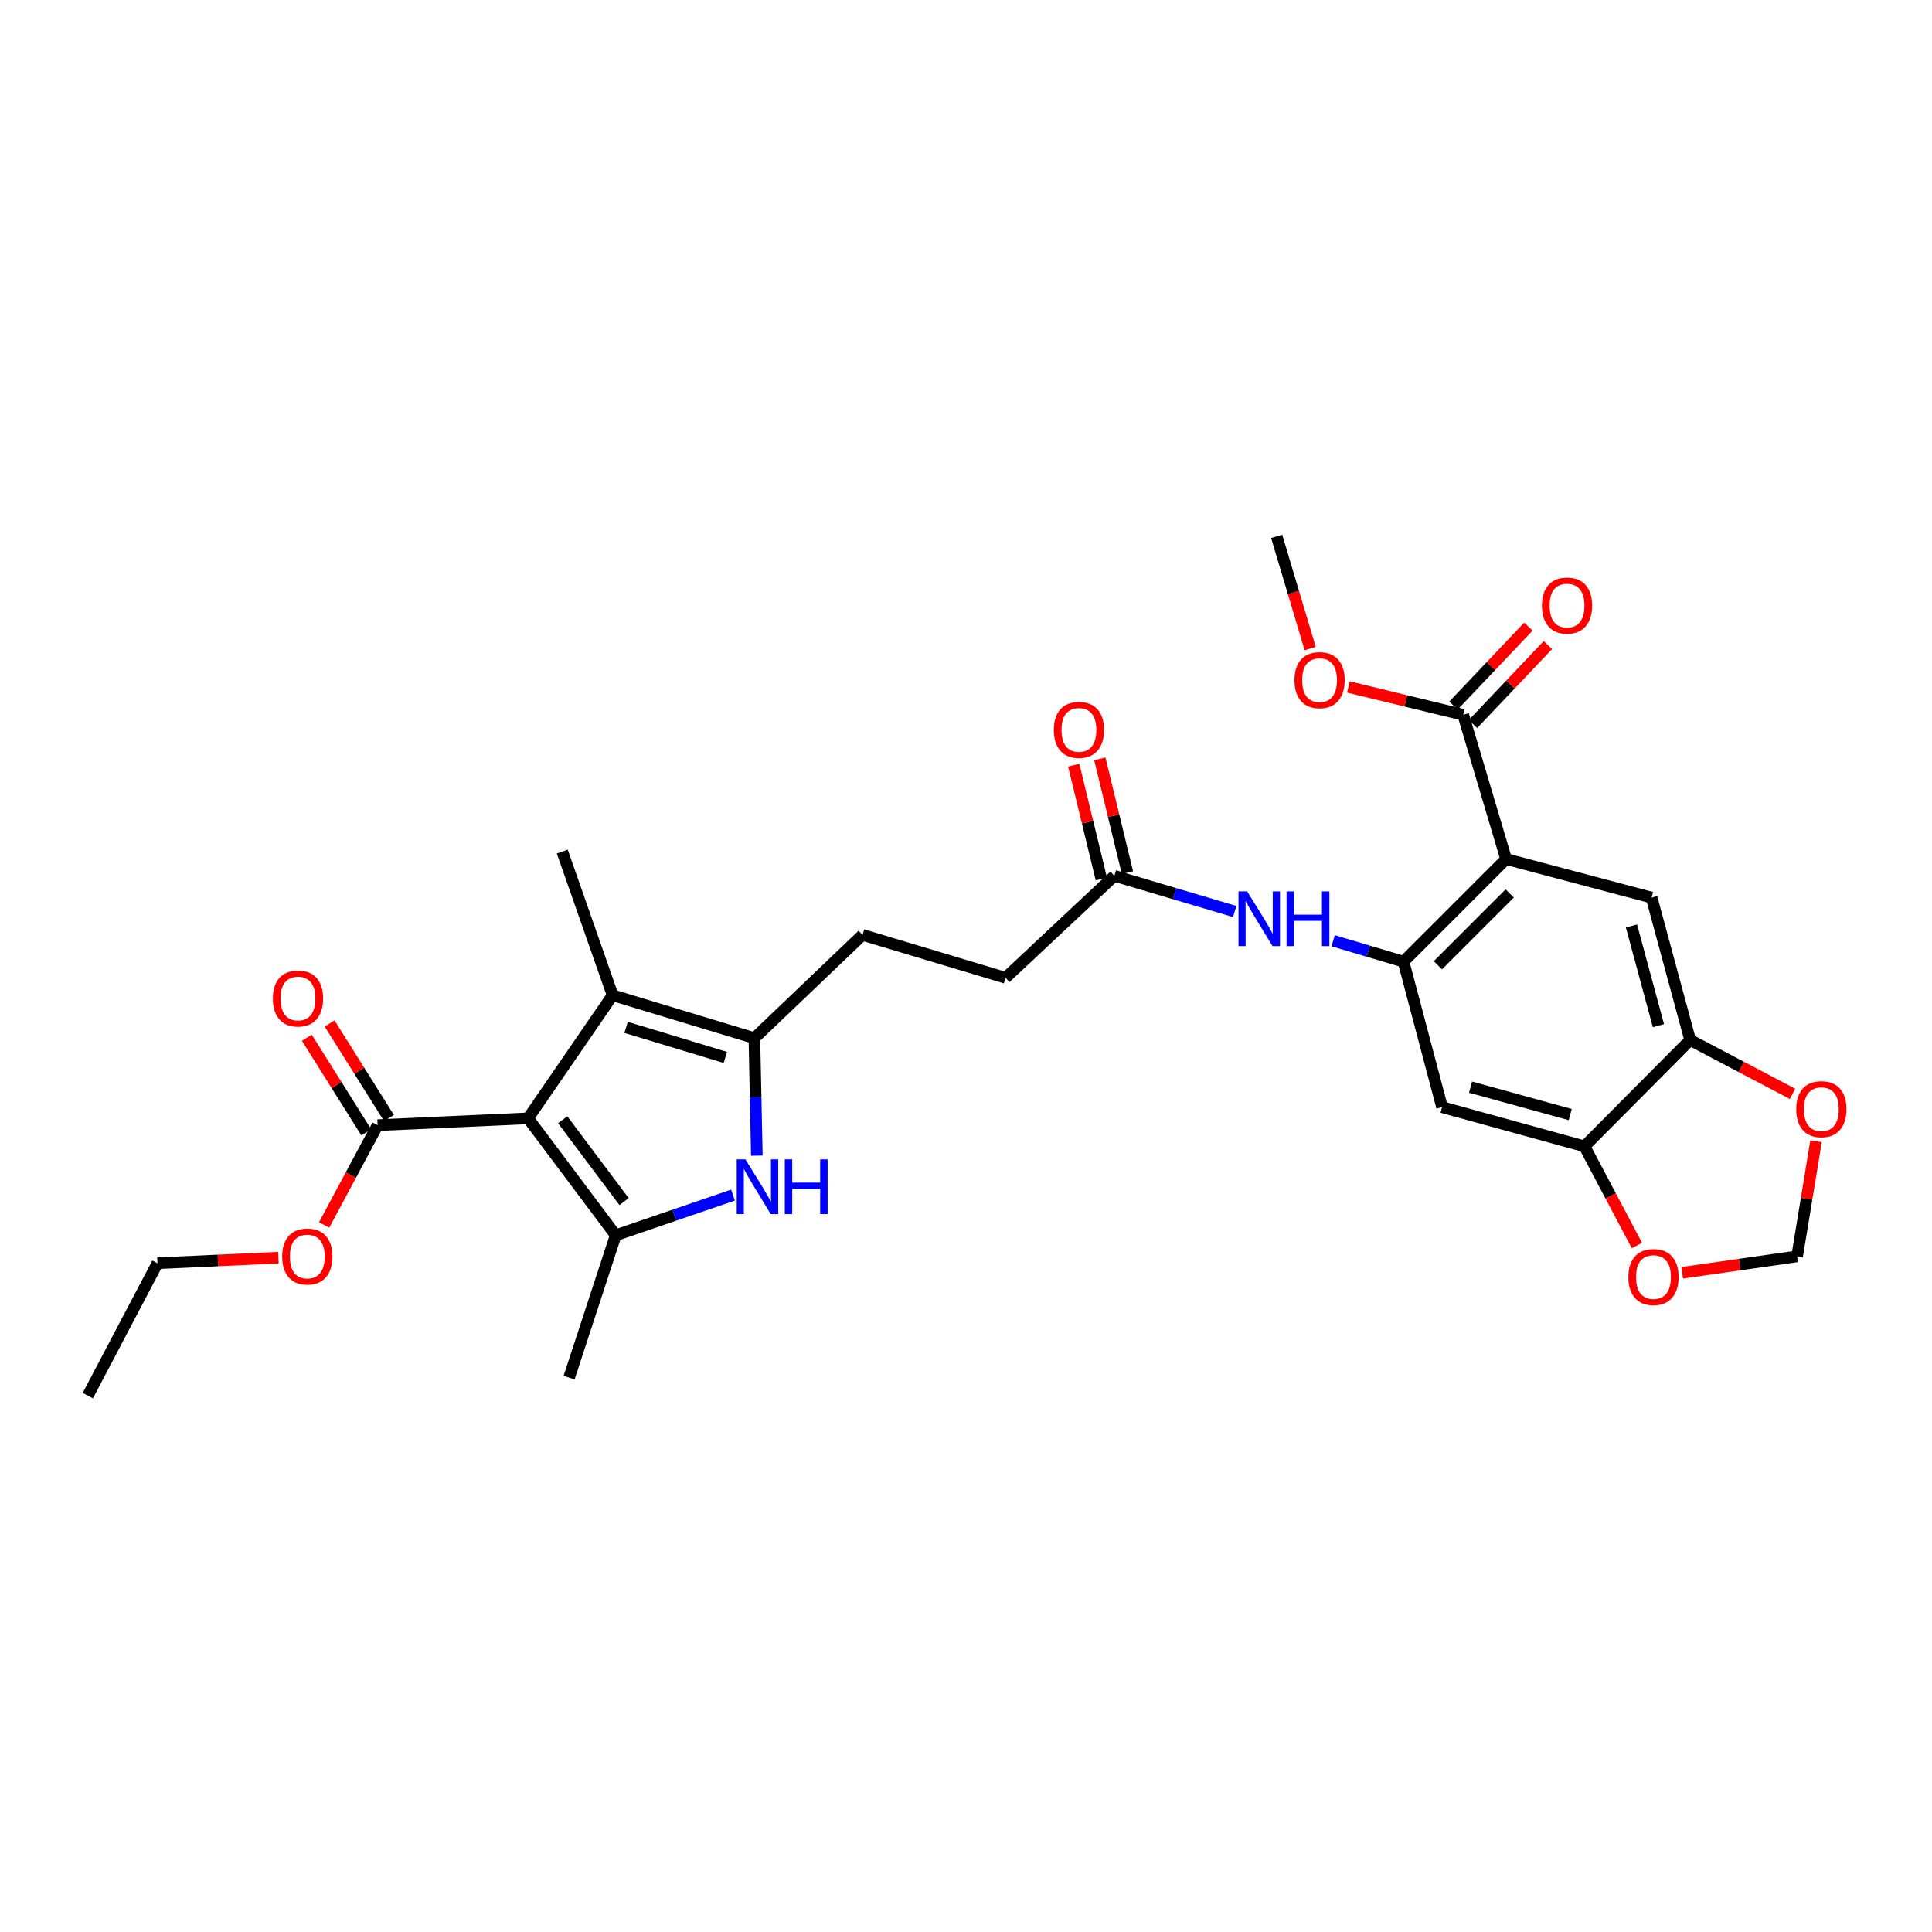 <?xml version='1.0' encoding='iso-8859-1'?>
<svg version='1.1' baseProfile='full'
              xmlns='http://www.w3.org/2000/svg'
                      xmlns:rdkit='http://www.rdkit.org/xml'
                      xmlns:xlink='http://www.w3.org/1999/xlink'
                  xml:space='preserve'
width='1000px' height='1000px' viewBox='0 0 1000 1000'>
<!-- END OF HEADER -->
<rect style='opacity:1.0;fill:#FFFFFF;stroke:none' width='1000' height='1000' x='0' y='0'> </rect>
<path class='bond-0' d='M 273.317,578.847 L 318.686,639.357' style='fill:none;fill-rule:evenodd;stroke:#000000;stroke-width:6px;stroke-linecap:butt;stroke-linejoin:miter;stroke-opacity:1' />
<path class='bond-0' d='M 291.242,579.586 L 323,621.943' style='fill:none;fill-rule:evenodd;stroke:#000000;stroke-width:6px;stroke-linecap:butt;stroke-linejoin:miter;stroke-opacity:1' />
<path class='bond-3' d='M 273.317,578.847 L 317.088,515.125' style='fill:none;fill-rule:evenodd;stroke:#000000;stroke-width:6px;stroke-linecap:butt;stroke-linejoin:miter;stroke-opacity:1' />
<path class='bond-7' d='M 273.317,578.847 L 195.443,582.383' style='fill:none;fill-rule:evenodd;stroke:#000000;stroke-width:6px;stroke-linecap:butt;stroke-linejoin:miter;stroke-opacity:1' />
<path class='bond-2' d='M 318.686,639.357 L 349.037,628.971' style='fill:none;fill-rule:evenodd;stroke:#000000;stroke-width:6px;stroke-linecap:butt;stroke-linejoin:miter;stroke-opacity:1' />
<path class='bond-2' d='M 349.037,628.971 L 379.387,618.586' style='fill:none;fill-rule:evenodd;stroke:#0000FF;stroke-width:6px;stroke-linecap:butt;stroke-linejoin:miter;stroke-opacity:1' />
<path class='bond-24' d='M 318.686,639.357 L 294.558,713.061' style='fill:none;fill-rule:evenodd;stroke:#000000;stroke-width:6px;stroke-linecap:butt;stroke-linejoin:miter;stroke-opacity:1' />
<path class='bond-1' d='M 779.553,444.648 L 726.456,497.753' style='fill:none;fill-rule:evenodd;stroke:#000000;stroke-width:6px;stroke-linecap:butt;stroke-linejoin:miter;stroke-opacity:1' />
<path class='bond-1' d='M 781.417,462.44 L 744.248,499.614' style='fill:none;fill-rule:evenodd;stroke:#000000;stroke-width:6px;stroke-linecap:butt;stroke-linejoin:miter;stroke-opacity:1' />
<path class='bond-6' d='M 779.553,444.648 L 854.864,464.599' style='fill:none;fill-rule:evenodd;stroke:#000000;stroke-width:6px;stroke-linecap:butt;stroke-linejoin:miter;stroke-opacity:1' />
<path class='bond-9' d='M 779.553,444.648 L 757.355,369.978' style='fill:none;fill-rule:evenodd;stroke:#000000;stroke-width:6px;stroke-linecap:butt;stroke-linejoin:miter;stroke-opacity:1' />
<path class='bond-29' d='M 391.732,598.165 L 391.1,567.752' style='fill:none;fill-rule:evenodd;stroke:#0000FF;stroke-width:6px;stroke-linecap:butt;stroke-linejoin:miter;stroke-opacity:1' />
<path class='bond-29' d='M 391.1,567.752 L 390.468,537.339' style='fill:none;fill-rule:evenodd;stroke:#000000;stroke-width:6px;stroke-linecap:butt;stroke-linejoin:miter;stroke-opacity:1' />
<path class='bond-4' d='M 317.088,515.125 L 390.468,537.339' style='fill:none;fill-rule:evenodd;stroke:#000000;stroke-width:6px;stroke-linecap:butt;stroke-linejoin:miter;stroke-opacity:1' />
<path class='bond-4' d='M 324.068,531.759 L 375.434,547.309' style='fill:none;fill-rule:evenodd;stroke:#000000;stroke-width:6px;stroke-linecap:butt;stroke-linejoin:miter;stroke-opacity:1' />
<path class='bond-25' d='M 317.088,515.125 L 291.029,440.78' style='fill:none;fill-rule:evenodd;stroke:#000000;stroke-width:6px;stroke-linecap:butt;stroke-linejoin:miter;stroke-opacity:1' />
<path class='bond-16' d='M 390.468,537.339 L 446.469,483.902' style='fill:none;fill-rule:evenodd;stroke:#000000;stroke-width:6px;stroke-linecap:butt;stroke-linejoin:miter;stroke-opacity:1' />
<path class='bond-5' d='M 726.456,497.753 L 708.245,492.337' style='fill:none;fill-rule:evenodd;stroke:#000000;stroke-width:6px;stroke-linecap:butt;stroke-linejoin:miter;stroke-opacity:1' />
<path class='bond-5' d='M 708.245,492.337 L 690.033,486.922' style='fill:none;fill-rule:evenodd;stroke:#0000FF;stroke-width:6px;stroke-linecap:butt;stroke-linejoin:miter;stroke-opacity:1' />
<path class='bond-8' d='M 726.456,497.753 L 746.407,573.056' style='fill:none;fill-rule:evenodd;stroke:#000000;stroke-width:6px;stroke-linecap:butt;stroke-linejoin:miter;stroke-opacity:1' />
<path class='bond-30' d='M 854.864,464.599 L 874.815,538.304' style='fill:none;fill-rule:evenodd;stroke:#000000;stroke-width:6px;stroke-linecap:butt;stroke-linejoin:miter;stroke-opacity:1' />
<path class='bond-30' d='M 844.442,479.286 L 858.407,530.88' style='fill:none;fill-rule:evenodd;stroke:#000000;stroke-width:6px;stroke-linecap:butt;stroke-linejoin:miter;stroke-opacity:1' />
<path class='bond-18' d='M 201.328,578.689 L 185.966,554.216' style='fill:none;fill-rule:evenodd;stroke:#000000;stroke-width:6px;stroke-linecap:butt;stroke-linejoin:miter;stroke-opacity:1' />
<path class='bond-18' d='M 185.966,554.216 L 170.603,529.742' style='fill:none;fill-rule:evenodd;stroke:#FF0000;stroke-width:6px;stroke-linecap:butt;stroke-linejoin:miter;stroke-opacity:1' />
<path class='bond-18' d='M 189.558,586.078 L 174.195,561.605' style='fill:none;fill-rule:evenodd;stroke:#000000;stroke-width:6px;stroke-linecap:butt;stroke-linejoin:miter;stroke-opacity:1' />
<path class='bond-18' d='M 174.195,561.605 L 158.832,537.131' style='fill:none;fill-rule:evenodd;stroke:#FF0000;stroke-width:6px;stroke-linecap:butt;stroke-linejoin:miter;stroke-opacity:1' />
<path class='bond-22' d='M 195.443,582.383 L 181.604,608.213' style='fill:none;fill-rule:evenodd;stroke:#000000;stroke-width:6px;stroke-linecap:butt;stroke-linejoin:miter;stroke-opacity:1' />
<path class='bond-22' d='M 181.604,608.213 L 167.765,634.044' style='fill:none;fill-rule:evenodd;stroke:#FF0000;stroke-width:6px;stroke-linecap:butt;stroke-linejoin:miter;stroke-opacity:1' />
<path class='bond-12' d='M 746.407,573.056 L 820.112,593.347' style='fill:none;fill-rule:evenodd;stroke:#000000;stroke-width:6px;stroke-linecap:butt;stroke-linejoin:miter;stroke-opacity:1' />
<path class='bond-12' d='M 761.152,562.701 L 812.745,576.904' style='fill:none;fill-rule:evenodd;stroke:#000000;stroke-width:6px;stroke-linecap:butt;stroke-linejoin:miter;stroke-opacity:1' />
<path class='bond-19' d='M 762.396,374.762 L 781.789,354.326' style='fill:none;fill-rule:evenodd;stroke:#000000;stroke-width:6px;stroke-linecap:butt;stroke-linejoin:miter;stroke-opacity:1' />
<path class='bond-19' d='M 781.789,354.326 L 801.182,333.891' style='fill:none;fill-rule:evenodd;stroke:#FF0000;stroke-width:6px;stroke-linecap:butt;stroke-linejoin:miter;stroke-opacity:1' />
<path class='bond-19' d='M 752.315,365.195 L 771.708,344.759' style='fill:none;fill-rule:evenodd;stroke:#000000;stroke-width:6px;stroke-linecap:butt;stroke-linejoin:miter;stroke-opacity:1' />
<path class='bond-19' d='M 771.708,344.759 L 791.102,324.324' style='fill:none;fill-rule:evenodd;stroke:#FF0000;stroke-width:6px;stroke-linecap:butt;stroke-linejoin:miter;stroke-opacity:1' />
<path class='bond-23' d='M 757.355,369.978 L 727.639,362.772' style='fill:none;fill-rule:evenodd;stroke:#000000;stroke-width:6px;stroke-linecap:butt;stroke-linejoin:miter;stroke-opacity:1' />
<path class='bond-23' d='M 727.639,362.772 L 697.922,355.566' style='fill:none;fill-rule:evenodd;stroke:#FF0000;stroke-width:6px;stroke-linecap:butt;stroke-linejoin:miter;stroke-opacity:1' />
<path class='bond-10' d='M 639.091,471.785 L 607.949,462.556' style='fill:none;fill-rule:evenodd;stroke:#0000FF;stroke-width:6px;stroke-linecap:butt;stroke-linejoin:miter;stroke-opacity:1' />
<path class='bond-10' d='M 607.949,462.556 L 576.807,453.326' style='fill:none;fill-rule:evenodd;stroke:#000000;stroke-width:6px;stroke-linecap:butt;stroke-linejoin:miter;stroke-opacity:1' />
<path class='bond-11' d='M 874.815,538.304 L 820.112,593.347' style='fill:none;fill-rule:evenodd;stroke:#000000;stroke-width:6px;stroke-linecap:butt;stroke-linejoin:miter;stroke-opacity:1' />
<path class='bond-14' d='M 874.815,538.304 L 901.313,552.24' style='fill:none;fill-rule:evenodd;stroke:#000000;stroke-width:6px;stroke-linecap:butt;stroke-linejoin:miter;stroke-opacity:1' />
<path class='bond-14' d='M 901.313,552.24 L 927.811,566.176' style='fill:none;fill-rule:evenodd;stroke:#FF0000;stroke-width:6px;stroke-linecap:butt;stroke-linejoin:miter;stroke-opacity:1' />
<path class='bond-15' d='M 820.112,593.347 L 833.684,619.019' style='fill:none;fill-rule:evenodd;stroke:#000000;stroke-width:6px;stroke-linecap:butt;stroke-linejoin:miter;stroke-opacity:1' />
<path class='bond-15' d='M 833.684,619.019 L 847.256,644.69' style='fill:none;fill-rule:evenodd;stroke:#FF0000;stroke-width:6px;stroke-linecap:butt;stroke-linejoin:miter;stroke-opacity:1' />
<path class='bond-13' d='M 576.807,453.326 L 520.475,506.115' style='fill:none;fill-rule:evenodd;stroke:#000000;stroke-width:6px;stroke-linecap:butt;stroke-linejoin:miter;stroke-opacity:1' />
<path class='bond-20' d='M 583.56,451.688 L 576.411,422.23' style='fill:none;fill-rule:evenodd;stroke:#000000;stroke-width:6px;stroke-linecap:butt;stroke-linejoin:miter;stroke-opacity:1' />
<path class='bond-20' d='M 576.411,422.23 L 569.262,392.773' style='fill:none;fill-rule:evenodd;stroke:#FF0000;stroke-width:6px;stroke-linecap:butt;stroke-linejoin:miter;stroke-opacity:1' />
<path class='bond-20' d='M 570.054,454.965 L 562.905,425.508' style='fill:none;fill-rule:evenodd;stroke:#000000;stroke-width:6px;stroke-linecap:butt;stroke-linejoin:miter;stroke-opacity:1' />
<path class='bond-20' d='M 562.905,425.508 L 555.756,396.051' style='fill:none;fill-rule:evenodd;stroke:#FF0000;stroke-width:6px;stroke-linecap:butt;stroke-linejoin:miter;stroke-opacity:1' />
<path class='bond-31' d='M 939.983,590.714 L 935.083,620.502' style='fill:none;fill-rule:evenodd;stroke:#FF0000;stroke-width:6px;stroke-linecap:butt;stroke-linejoin:miter;stroke-opacity:1' />
<path class='bond-31' d='M 935.083,620.502 L 930.183,650.29' style='fill:none;fill-rule:evenodd;stroke:#000000;stroke-width:6px;stroke-linecap:butt;stroke-linejoin:miter;stroke-opacity:1' />
<path class='bond-17' d='M 870.714,658.794 L 900.449,654.542' style='fill:none;fill-rule:evenodd;stroke:#FF0000;stroke-width:6px;stroke-linecap:butt;stroke-linejoin:miter;stroke-opacity:1' />
<path class='bond-17' d='M 900.449,654.542 L 930.183,650.29' style='fill:none;fill-rule:evenodd;stroke:#000000;stroke-width:6px;stroke-linecap:butt;stroke-linejoin:miter;stroke-opacity:1' />
<path class='bond-21' d='M 446.469,483.902 L 520.475,506.115' style='fill:none;fill-rule:evenodd;stroke:#000000;stroke-width:6px;stroke-linecap:butt;stroke-linejoin:miter;stroke-opacity:1' />
<path class='bond-26' d='M 144.121,650.974 L 112.812,652.408' style='fill:none;fill-rule:evenodd;stroke:#FF0000;stroke-width:6px;stroke-linecap:butt;stroke-linejoin:miter;stroke-opacity:1' />
<path class='bond-26' d='M 112.812,652.408 L 81.504,653.841' style='fill:none;fill-rule:evenodd;stroke:#000000;stroke-width:6px;stroke-linecap:butt;stroke-linejoin:miter;stroke-opacity:1' />
<path class='bond-27' d='M 678.152,335.69 L 669.478,306.655' style='fill:none;fill-rule:evenodd;stroke:#FF0000;stroke-width:6px;stroke-linecap:butt;stroke-linejoin:miter;stroke-opacity:1' />
<path class='bond-27' d='M 669.478,306.655 L 660.804,277.619' style='fill:none;fill-rule:evenodd;stroke:#000000;stroke-width:6px;stroke-linecap:butt;stroke-linejoin:miter;stroke-opacity:1' />
<path class='bond-28' d='M 81.504,653.841 L 45.455,722.381' style='fill:none;fill-rule:evenodd;stroke:#000000;stroke-width:6px;stroke-linecap:butt;stroke-linejoin:miter;stroke-opacity:1' />
<path  class='atom-3' d='M 385.806 600.088
L 395.086 615.088
Q 396.006 616.568, 397.486 619.248
Q 398.966 621.928, 399.046 622.088
L 399.046 600.088
L 402.806 600.088
L 402.806 628.408
L 398.926 628.408
L 388.966 612.008
Q 387.806 610.088, 386.566 607.888
Q 385.366 605.688, 385.006 605.008
L 385.006 628.408
L 381.326 628.408
L 381.326 600.088
L 385.806 600.088
' fill='#0000FF'/>
<path  class='atom-3' d='M 406.206 600.088
L 410.046 600.088
L 410.046 612.128
L 424.526 612.128
L 424.526 600.088
L 428.366 600.088
L 428.366 628.408
L 424.526 628.408
L 424.526 615.328
L 410.046 615.328
L 410.046 628.408
L 406.206 628.408
L 406.206 600.088
' fill='#0000FF'/>
<path  class='atom-11' d='M 645.526 461.388
L 654.806 476.388
Q 655.726 477.868, 657.206 480.548
Q 658.686 483.228, 658.766 483.388
L 658.766 461.388
L 662.526 461.388
L 662.526 489.708
L 658.646 489.708
L 648.686 473.308
Q 647.526 471.388, 646.286 469.188
Q 645.086 466.988, 644.726 466.308
L 644.726 489.708
L 641.046 489.708
L 641.046 461.388
L 645.526 461.388
' fill='#0000FF'/>
<path  class='atom-11' d='M 665.926 461.388
L 669.766 461.388
L 669.766 473.428
L 684.246 473.428
L 684.246 461.388
L 688.086 461.388
L 688.086 489.708
L 684.246 489.708
L 684.246 476.628
L 669.766 476.628
L 669.766 489.708
L 665.926 489.708
L 665.926 461.388
' fill='#0000FF'/>
<path  class='atom-15' d='M 929.729 574.101
Q 929.729 567.301, 933.089 563.501
Q 936.449 559.701, 942.729 559.701
Q 949.009 559.701, 952.369 563.501
Q 955.729 567.301, 955.729 574.101
Q 955.729 580.981, 952.329 584.901
Q 948.929 588.781, 942.729 588.781
Q 936.489 588.781, 933.089 584.901
Q 929.729 581.021, 929.729 574.101
M 942.729 585.581
Q 947.049 585.581, 949.369 582.701
Q 951.729 579.781, 951.729 574.101
Q 951.729 568.541, 949.369 565.741
Q 947.049 562.901, 942.729 562.901
Q 938.409 562.901, 936.049 565.701
Q 933.729 568.501, 933.729 574.101
Q 933.729 579.821, 936.049 582.701
Q 938.409 585.581, 942.729 585.581
' fill='#FF0000'/>
<path  class='atom-16' d='M 842.837 661.001
Q 842.837 654.201, 846.197 650.401
Q 849.557 646.601, 855.837 646.601
Q 862.117 646.601, 865.477 650.401
Q 868.837 654.201, 868.837 661.001
Q 868.837 667.881, 865.437 671.801
Q 862.037 675.681, 855.837 675.681
Q 849.597 675.681, 846.197 671.801
Q 842.837 667.921, 842.837 661.001
M 855.837 672.481
Q 860.157 672.481, 862.477 669.601
Q 864.837 666.681, 864.837 661.001
Q 864.837 655.441, 862.477 652.641
Q 860.157 649.801, 855.837 649.801
Q 851.517 649.801, 849.157 652.601
Q 846.837 655.401, 846.837 661.001
Q 846.837 666.721, 849.157 669.601
Q 851.517 672.481, 855.837 672.481
' fill='#FF0000'/>
<path  class='atom-19' d='M 141.236 516.819
Q 141.236 510.019, 144.596 506.219
Q 147.956 502.419, 154.236 502.419
Q 160.516 502.419, 163.876 506.219
Q 167.236 510.019, 167.236 516.819
Q 167.236 523.699, 163.836 527.619
Q 160.436 531.499, 154.236 531.499
Q 147.996 531.499, 144.596 527.619
Q 141.236 523.739, 141.236 516.819
M 154.236 528.299
Q 158.556 528.299, 160.876 525.419
Q 163.236 522.499, 163.236 516.819
Q 163.236 511.259, 160.876 508.459
Q 158.556 505.619, 154.236 505.619
Q 149.916 505.619, 147.556 508.419
Q 145.236 511.219, 145.236 516.819
Q 145.236 522.539, 147.556 525.419
Q 149.916 528.299, 154.236 528.299
' fill='#FF0000'/>
<path  class='atom-20' d='M 798.094 313.432
Q 798.094 306.632, 801.454 302.832
Q 804.814 299.032, 811.094 299.032
Q 817.374 299.032, 820.734 302.832
Q 824.094 306.632, 824.094 313.432
Q 824.094 320.312, 820.694 324.232
Q 817.294 328.112, 811.094 328.112
Q 804.854 328.112, 801.454 324.232
Q 798.094 320.352, 798.094 313.432
M 811.094 324.912
Q 815.414 324.912, 817.734 322.032
Q 820.094 319.112, 820.094 313.432
Q 820.094 307.872, 817.734 305.072
Q 815.414 302.232, 811.094 302.232
Q 806.774 302.232, 804.414 305.032
Q 802.094 307.832, 802.094 313.432
Q 802.094 319.152, 804.414 322.032
Q 806.774 324.912, 811.094 324.912
' fill='#FF0000'/>
<path  class='atom-21' d='M 545.454 377.787
Q 545.454 370.987, 548.814 367.187
Q 552.174 363.387, 558.454 363.387
Q 564.734 363.387, 568.094 367.187
Q 571.454 370.987, 571.454 377.787
Q 571.454 384.667, 568.054 388.587
Q 564.654 392.467, 558.454 392.467
Q 552.214 392.467, 548.814 388.587
Q 545.454 384.707, 545.454 377.787
M 558.454 389.267
Q 562.774 389.267, 565.094 386.387
Q 567.454 383.467, 567.454 377.787
Q 567.454 372.227, 565.094 369.427
Q 562.774 366.587, 558.454 366.587
Q 554.134 366.587, 551.774 369.387
Q 549.454 372.187, 549.454 377.787
Q 549.454 383.507, 551.774 386.387
Q 554.134 389.267, 558.454 389.267
' fill='#FF0000'/>
<path  class='atom-23' d='M 146.062 650.37
Q 146.062 643.57, 149.422 639.77
Q 152.782 635.97, 159.062 635.97
Q 165.342 635.97, 168.702 639.77
Q 172.062 643.57, 172.062 650.37
Q 172.062 657.25, 168.662 661.17
Q 165.262 665.05, 159.062 665.05
Q 152.822 665.05, 149.422 661.17
Q 146.062 657.29, 146.062 650.37
M 159.062 661.85
Q 163.382 661.85, 165.702 658.97
Q 168.062 656.05, 168.062 650.37
Q 168.062 644.81, 165.702 642.01
Q 163.382 639.17, 159.062 639.17
Q 154.742 639.17, 152.382 641.97
Q 150.062 644.77, 150.062 650.37
Q 150.062 656.09, 152.382 658.97
Q 154.742 661.85, 159.062 661.85
' fill='#FF0000'/>
<path  class='atom-24' d='M 670.01 352.03
Q 670.01 345.23, 673.37 341.43
Q 676.73 337.63, 683.01 337.63
Q 689.29 337.63, 692.65 341.43
Q 696.01 345.23, 696.01 352.03
Q 696.01 358.91, 692.61 362.83
Q 689.21 366.71, 683.01 366.71
Q 676.77 366.71, 673.37 362.83
Q 670.01 358.95, 670.01 352.03
M 683.01 363.51
Q 687.33 363.51, 689.65 360.63
Q 692.01 357.71, 692.01 352.03
Q 692.01 346.47, 689.65 343.67
Q 687.33 340.83, 683.01 340.83
Q 678.69 340.83, 676.33 343.63
Q 674.01 346.43, 674.01 352.03
Q 674.01 357.75, 676.33 360.63
Q 678.69 363.51, 683.01 363.51
' fill='#FF0000'/>
</svg>
